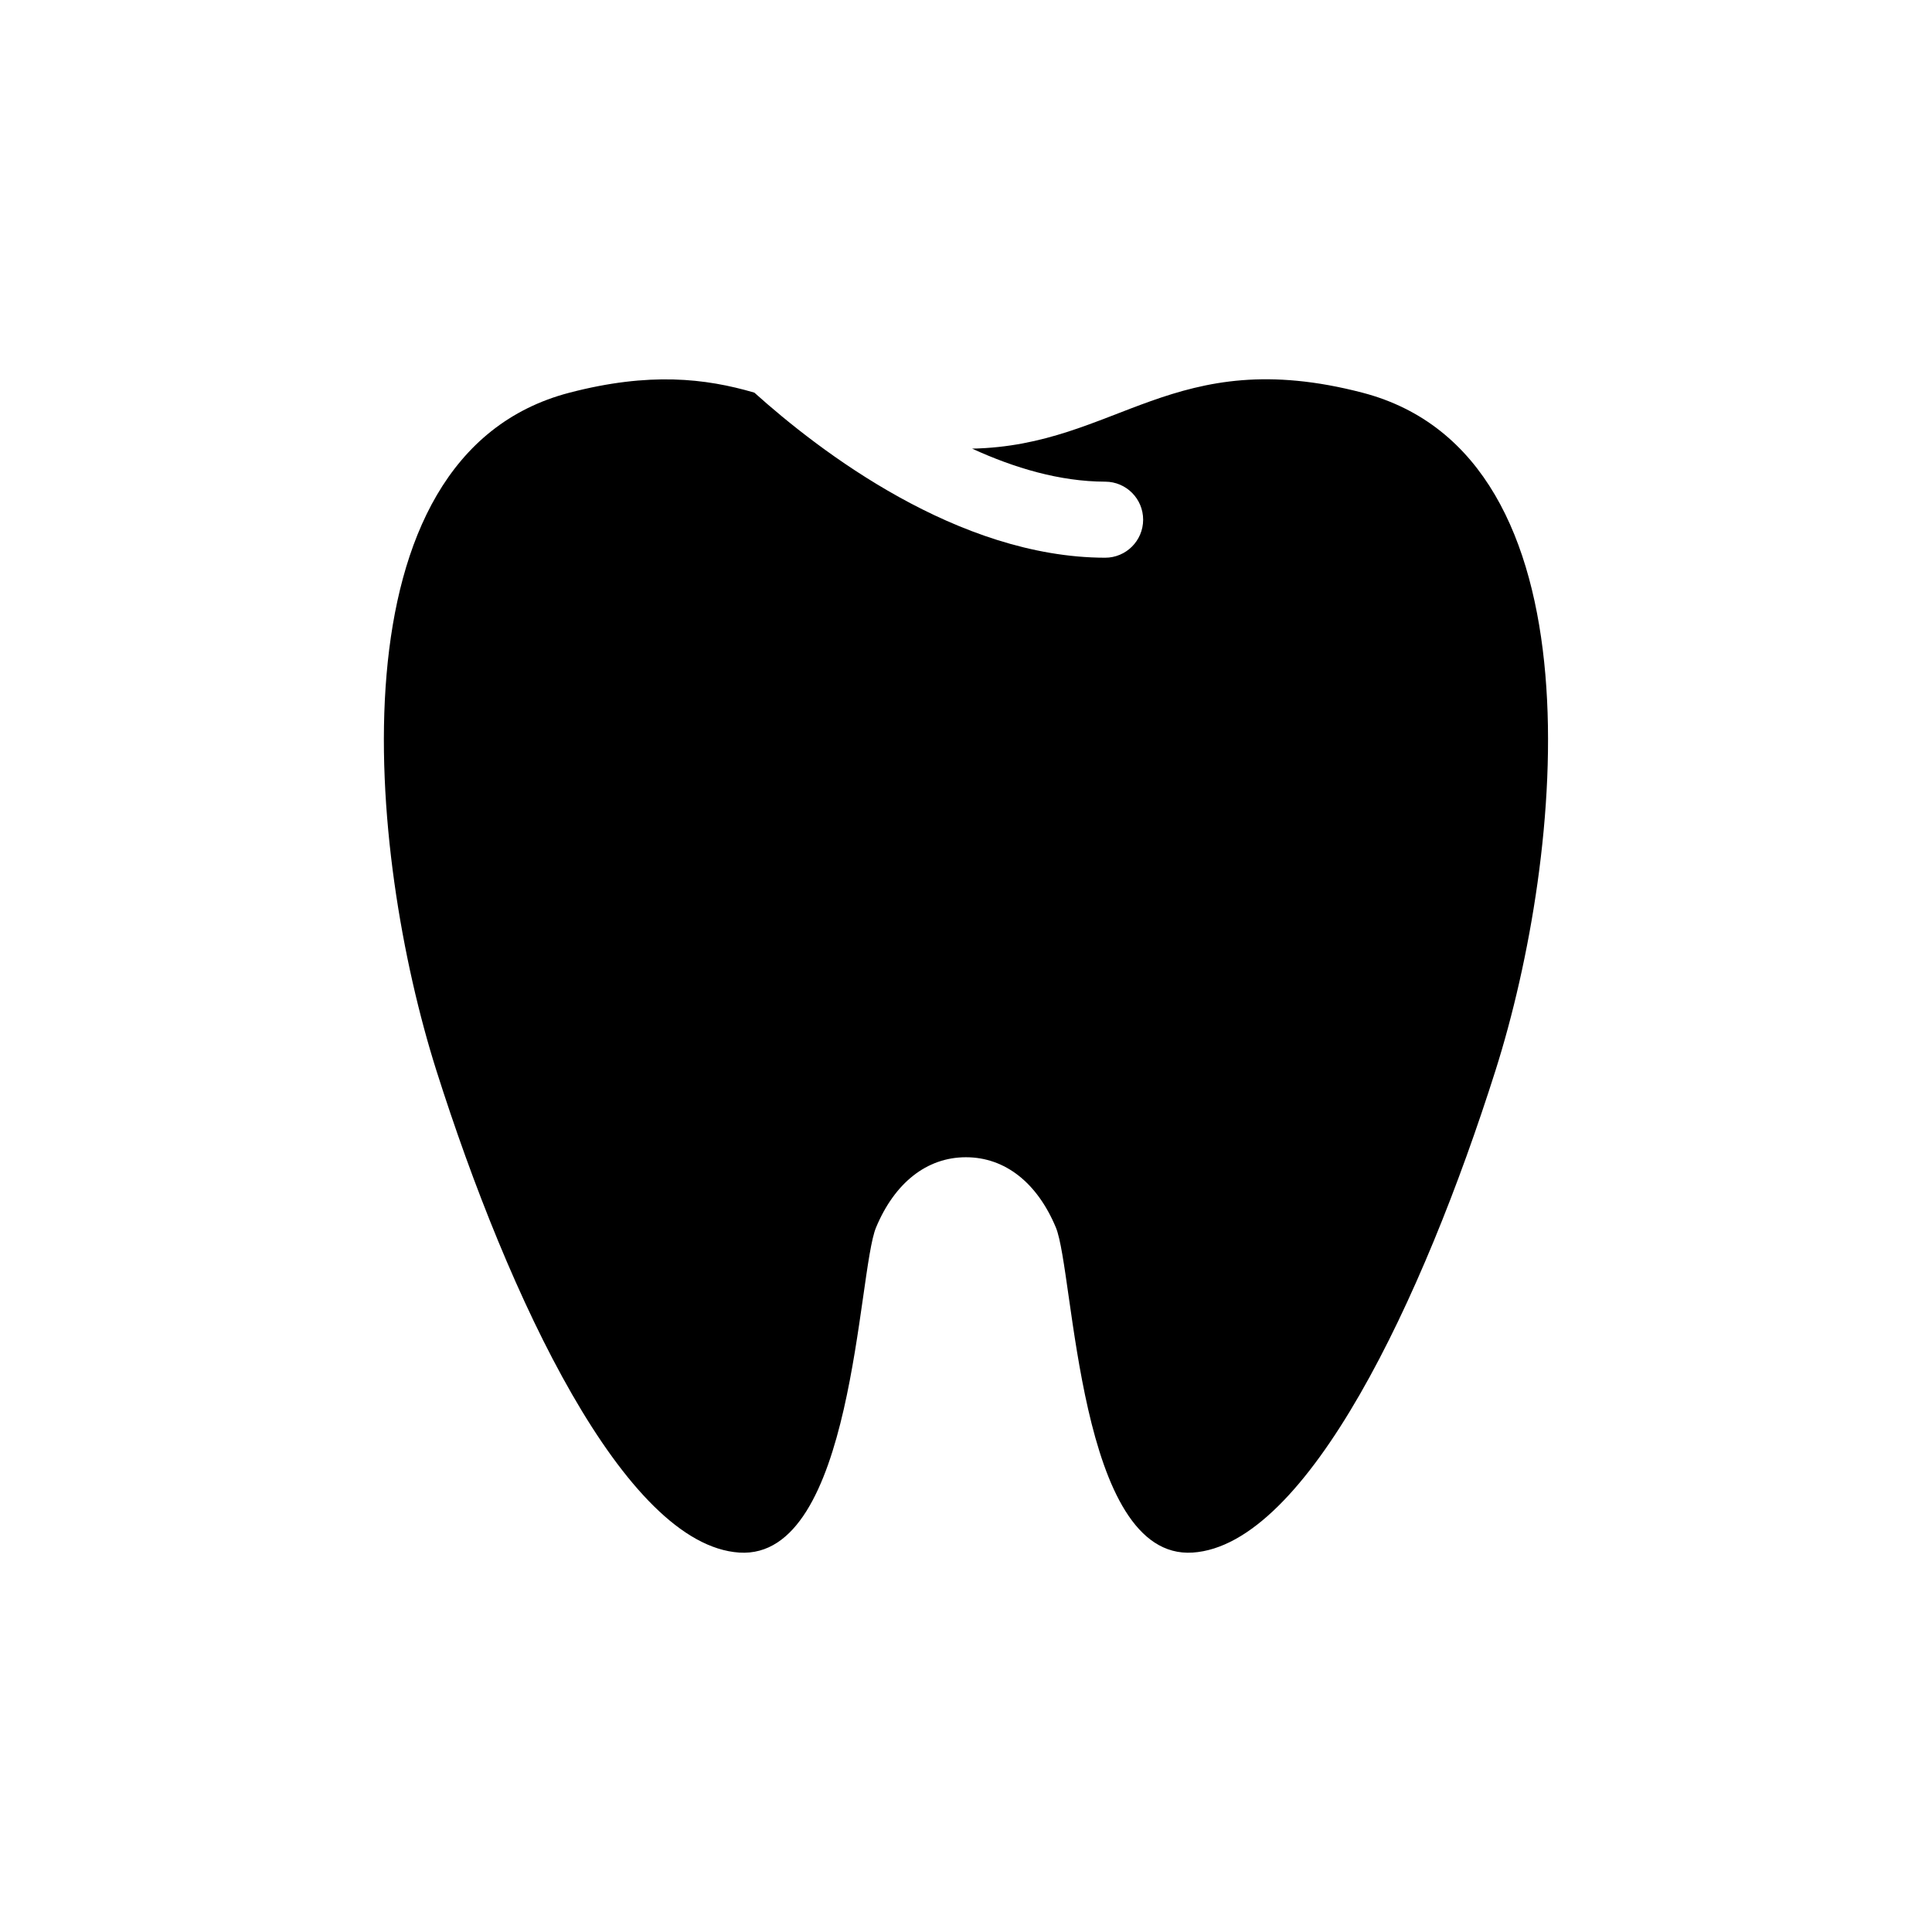 <?xml version="1.0" encoding="UTF-8"?>
<!-- The Best Svg Icon site in the world: iconSvg.co, Visit us! https://iconsvg.co -->
<svg fill="#000000" width="800px" height="800px" version="1.1" viewBox="144 144 512 512" xmlns="http://www.w3.org/2000/svg">
 <path d="m505.08 248.07c-50.18-13.078-64.902 14.055-103.46 14.82 11.184 5.129 23.227 8.727 35.277 8.758 5.562 0.012 10.066 4.535 10.047 10.098-0.012 5.551-4.516 10.055-10.078 10.055h-0.02c-38.984-0.09-75.633-28.203-92.934-43.75-13-3.809-27.832-5.5-49.012 0.02-64.137 16.715-53.324 122.56-35.258 179.61 19.184 60.508 49.949 125.79 80.297 127.77 30.348 1.945 31.328-74.414 36.223-86.16 4.898-11.75 13.383-18.609 23.82-18.609 10.449 0 18.934 6.863 23.832 18.609 4.887 11.75 5.875 88.105 36.234 86.16 30.348-1.965 61.102-67.258 80.277-127.77 18.09-57.055 28.891-162.89-35.246-179.61z"/>
</svg>
